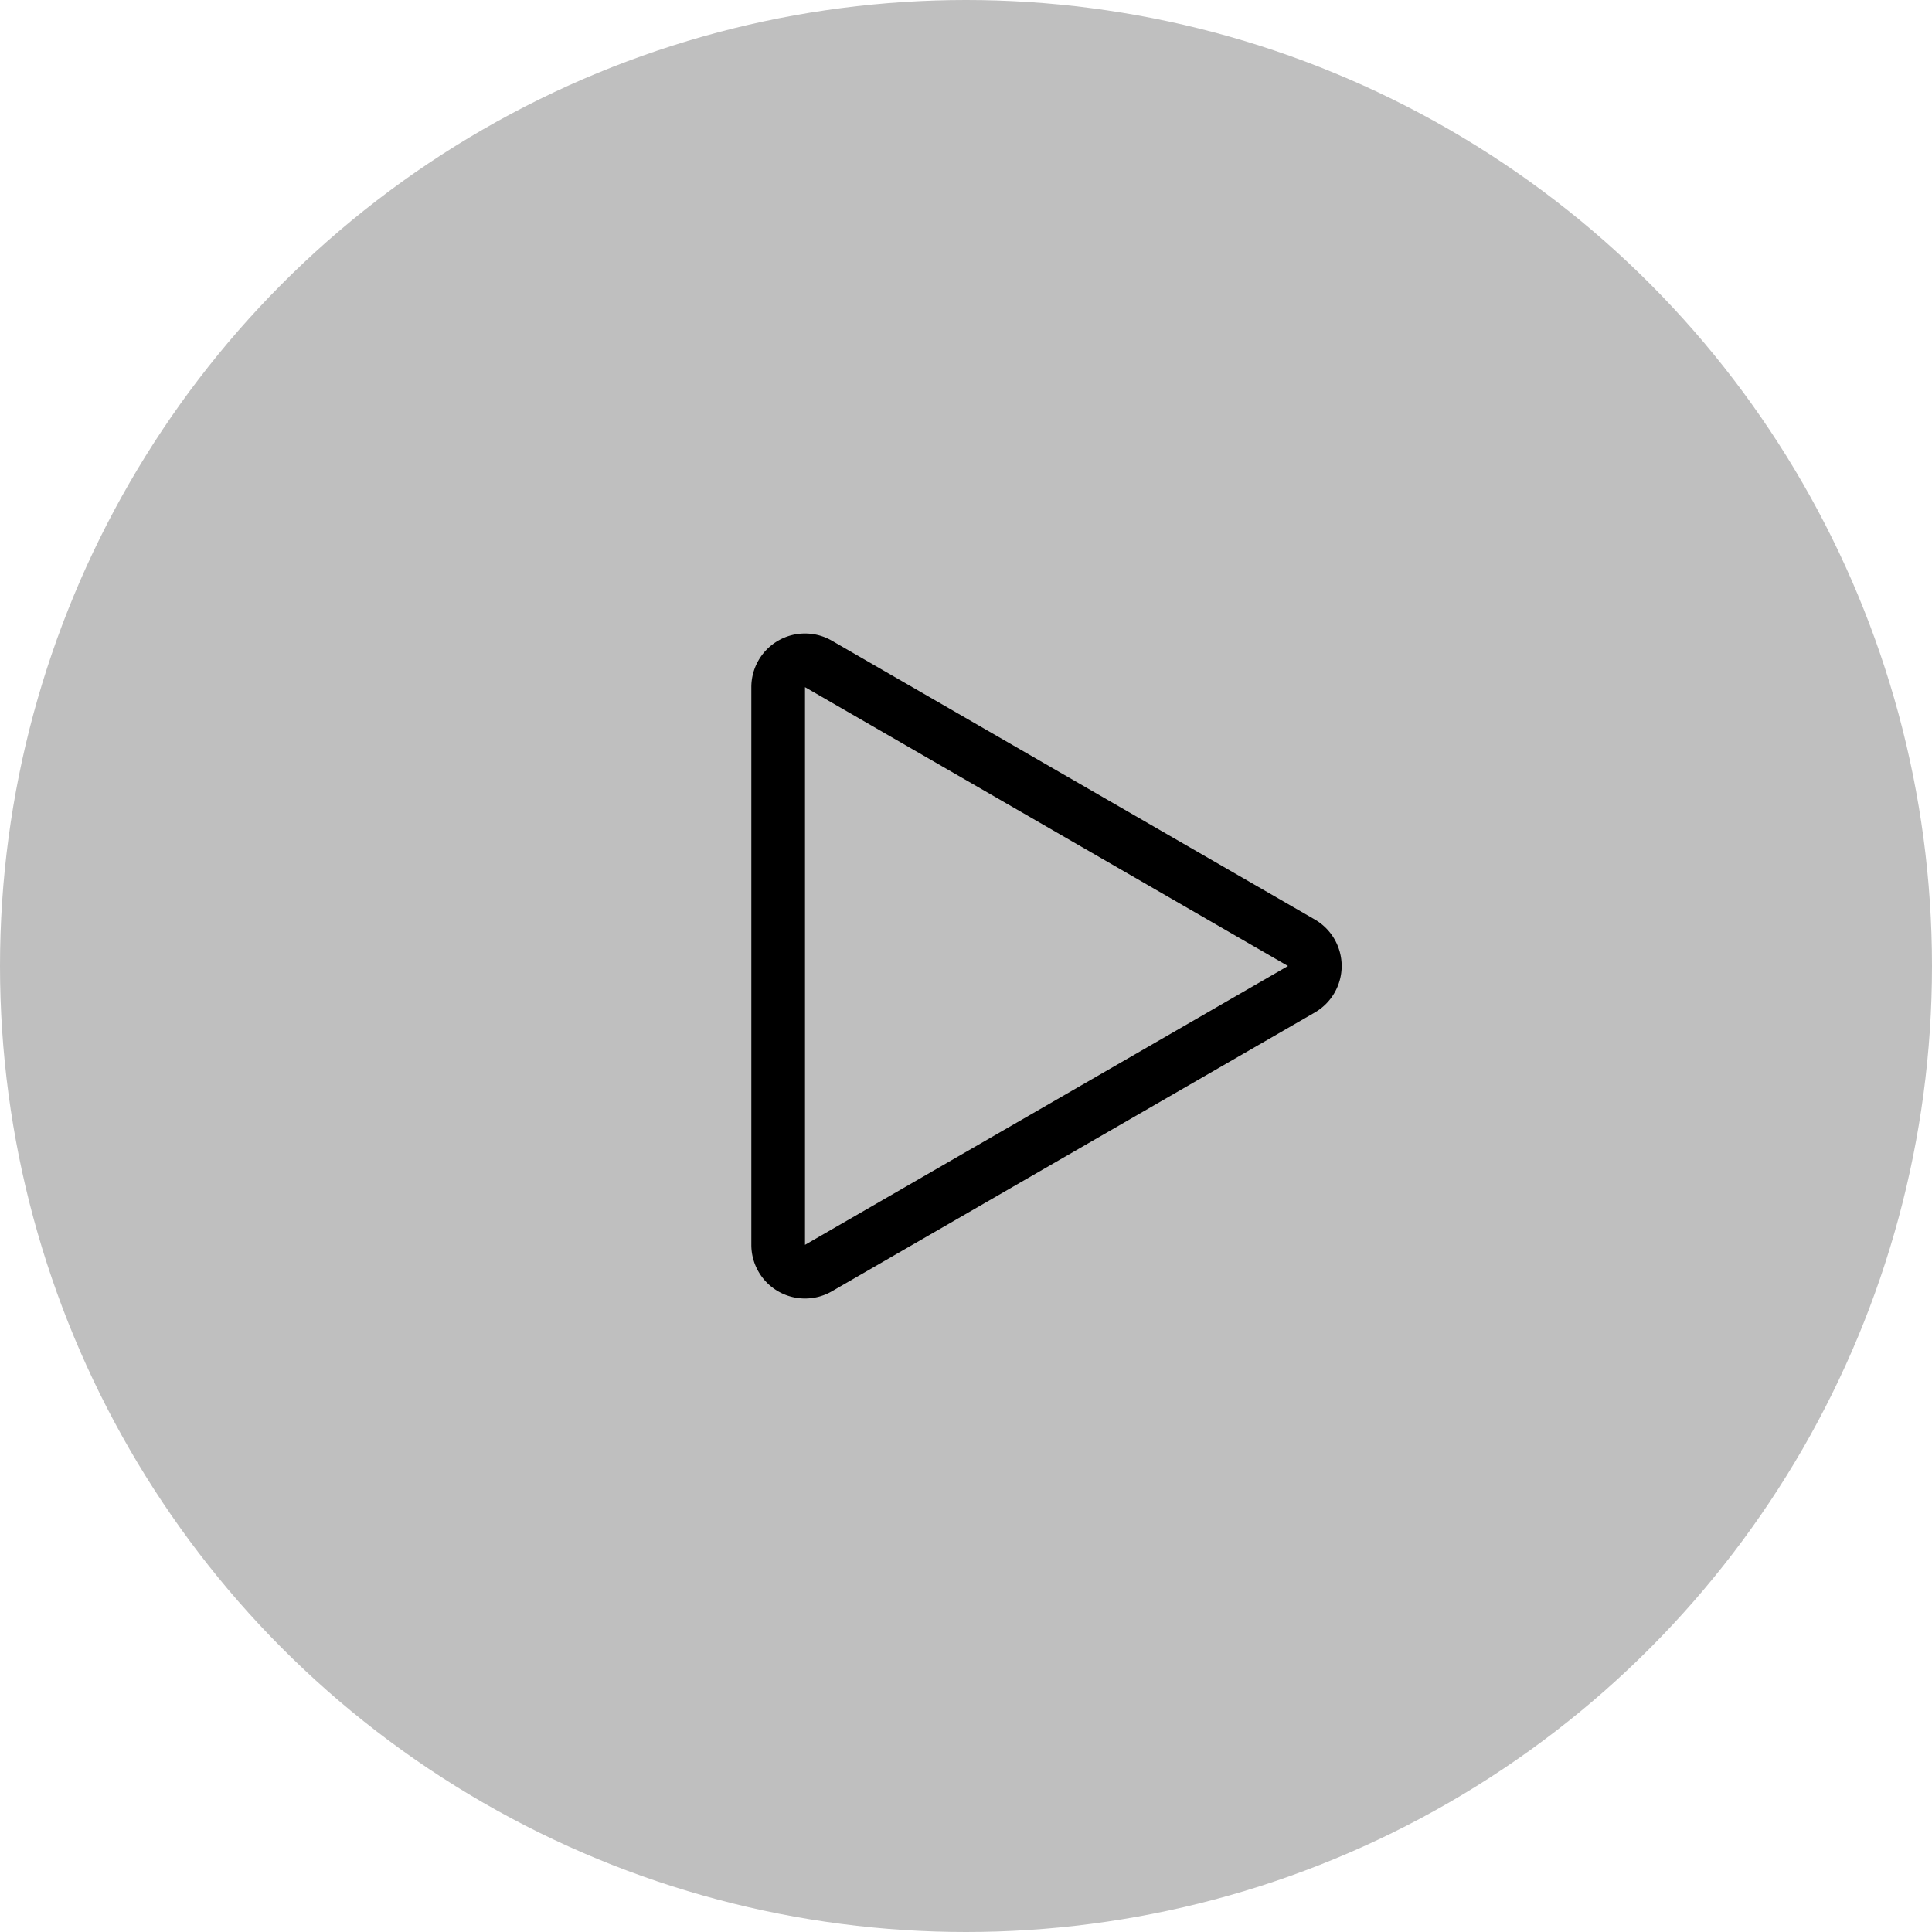 <svg xmlns="http://www.w3.org/2000/svg" fill="none" viewBox="0 0 36 36">
  <circle cx="18" cy="18" r="18" fill="#BFBFBF"/>
  <path fill="#000" fill-rule="evenodd" d="M25 18a1 1 0 0 1-.5.866l-9 5.196a1 1 0 0 1-1.5-.866V12.804a1 1 0 0 1 1.5-.866l9 5.196A1 1 0 0 1 25 18Zm-1 0-9-5.196v10.392L24 18Z" clip-rule="evenodd"/>
</svg>
